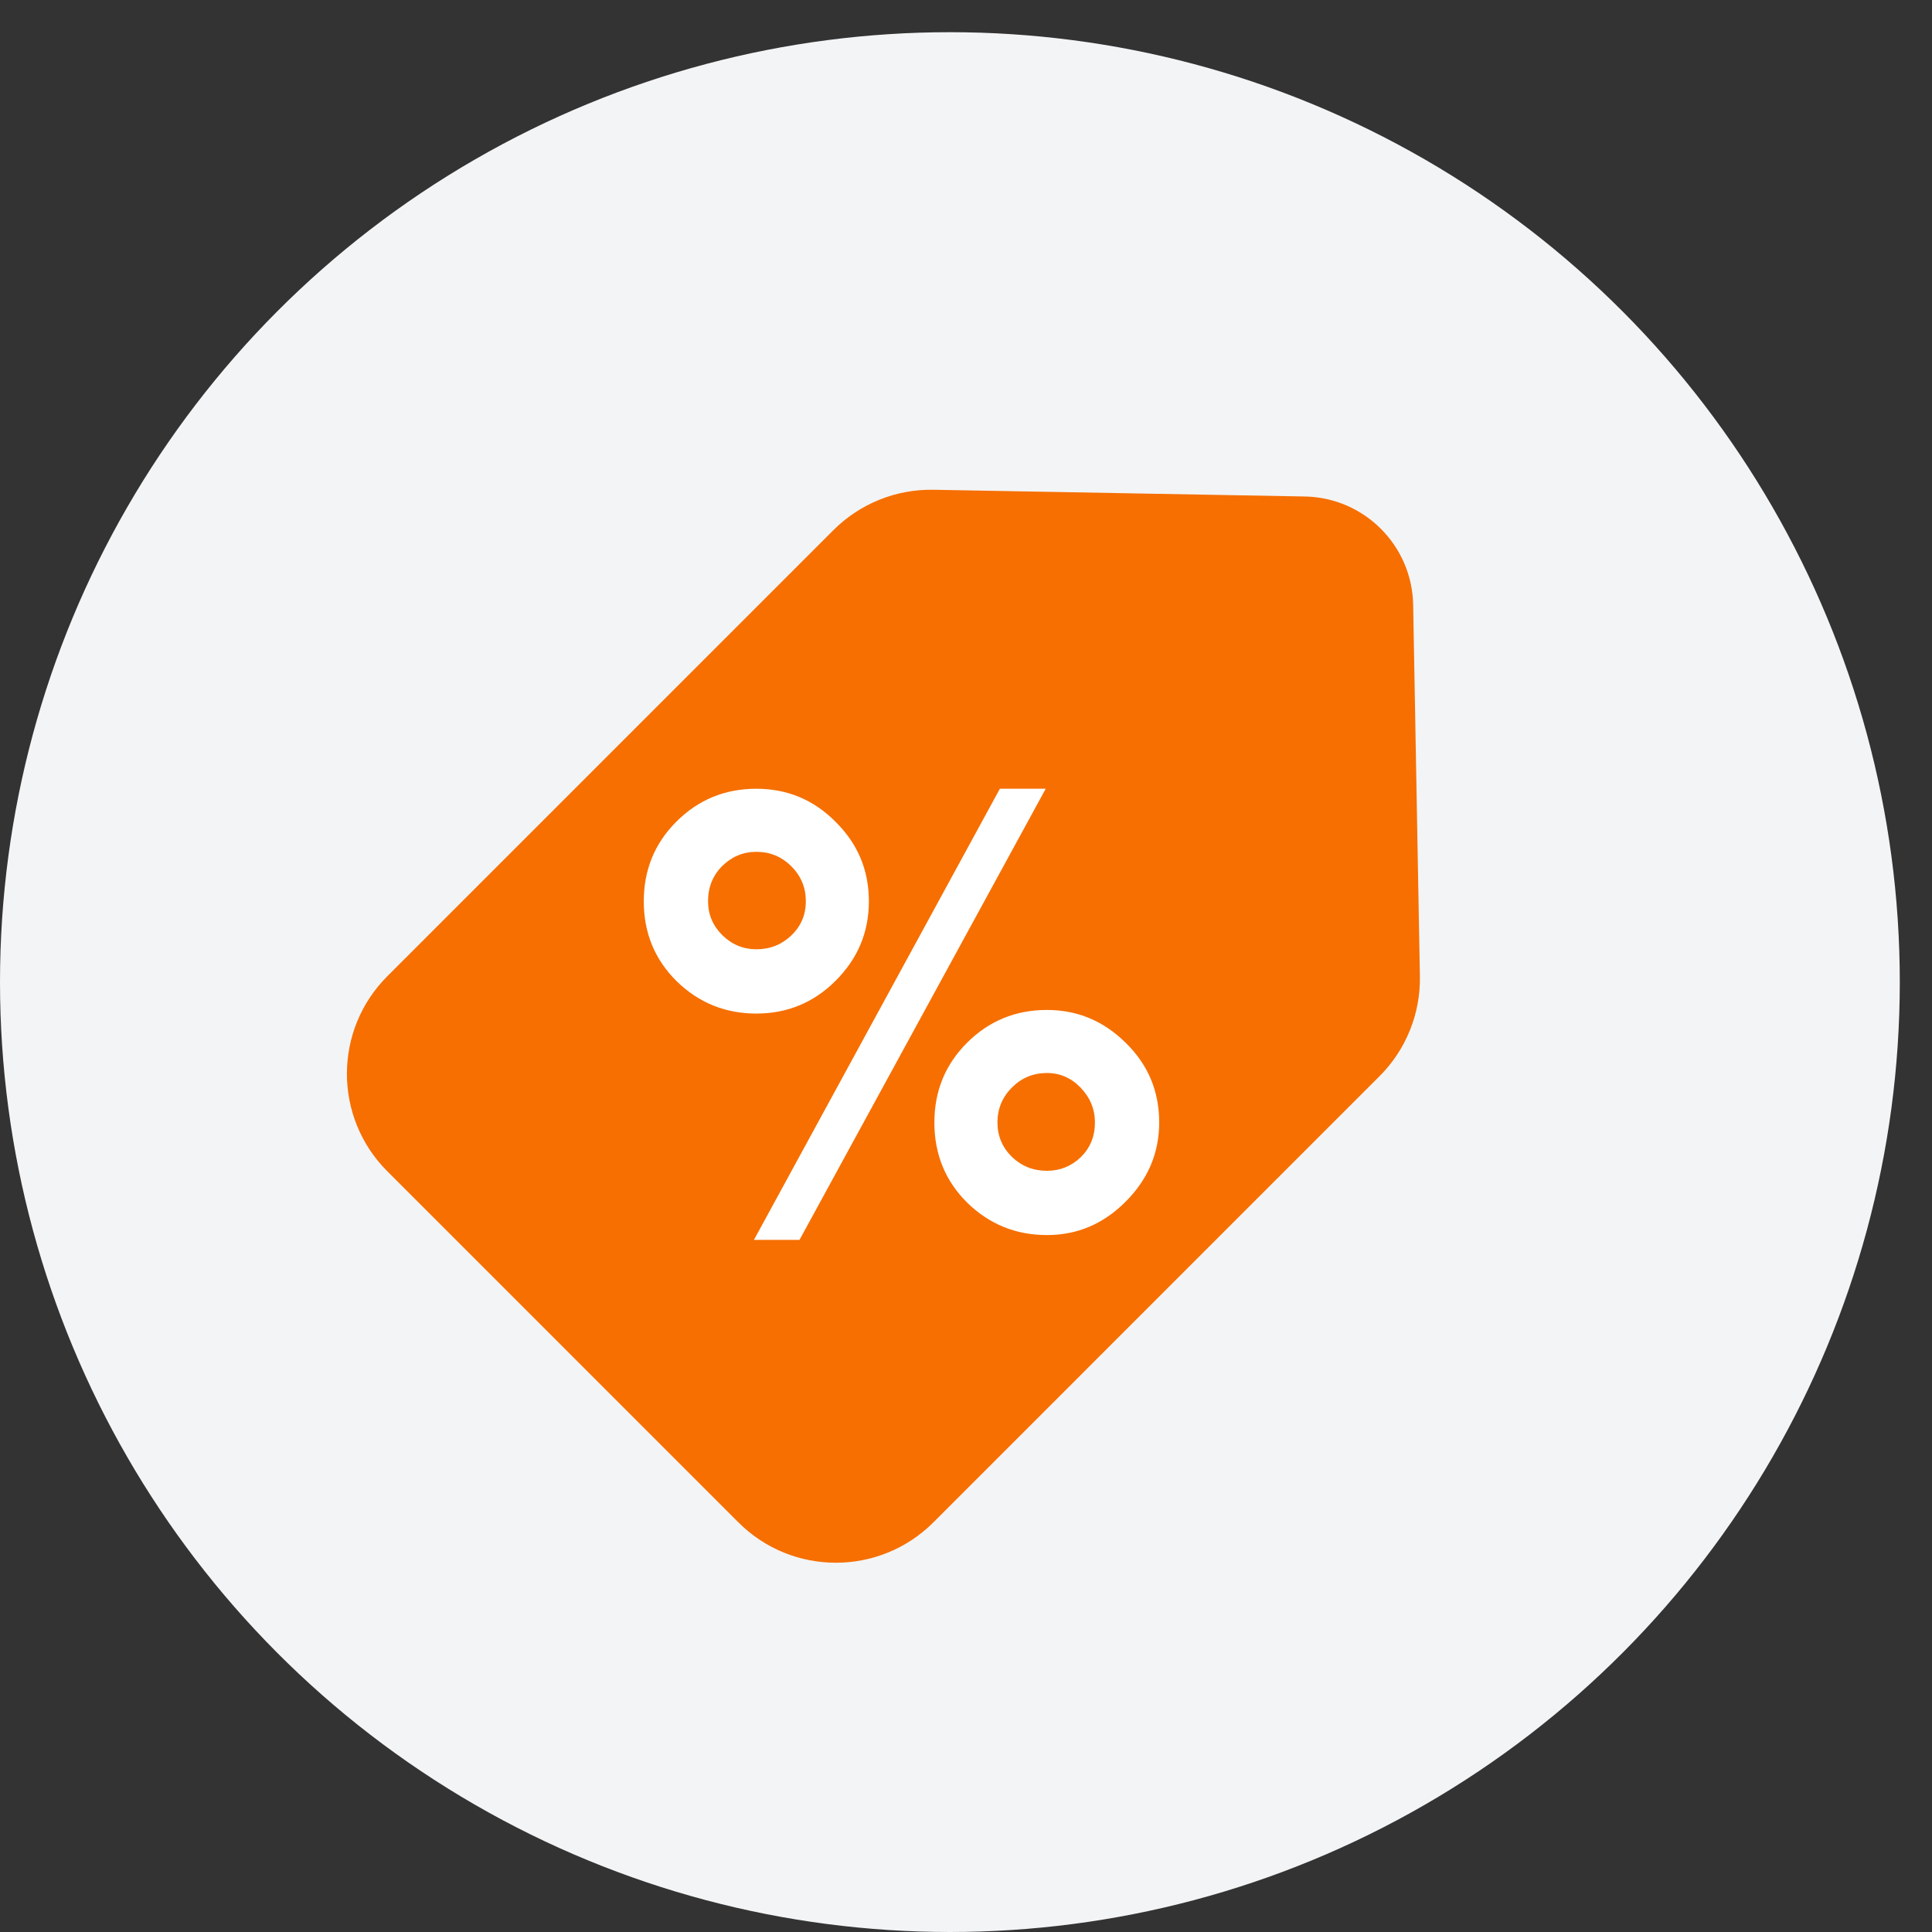 <svg width="60" height="60" viewBox="0 0 60 60" fill="none" xmlns="http://www.w3.org/2000/svg">
<rect x="0" y="0" width="60" height="60" fill="#333333" stroke="none"/>
<circle cx="29.5" cy="30.5" r="29.5" fill="#F3F4F6"/>
<path d="M25.884 16.463C26.706 15.641 27.827 15.189 28.99 15.21L40.523 15.419C42.367 15.453 43.853 16.939 43.887 18.783L44.096 30.316C44.118 31.479 43.665 32.6 42.843 33.422L28.988 47.278C27.315 48.95 24.603 48.95 22.931 47.278L12.028 36.375C10.356 34.703 10.356 31.991 12.028 30.319L25.884 16.463Z" fill="#F66F00"/>
<path d="M29.018 34.86C29.018 33.886 29.355 33.061 30.03 32.386C30.711 31.705 31.539 31.365 32.514 31.365C33.457 31.365 34.273 31.705 34.96 32.386C35.653 33.061 36 33.886 36 34.86C36 35.804 35.653 36.622 34.96 37.316C34.273 38.009 33.457 38.356 32.514 38.356C31.552 38.356 30.727 38.022 30.04 37.353C29.359 36.678 29.018 35.847 29.018 34.86ZM30.977 34.86C30.977 35.279 31.127 35.635 31.427 35.929C31.727 36.216 32.089 36.36 32.514 36.36C32.92 36.36 33.27 36.219 33.563 35.938C33.857 35.651 34.004 35.291 34.004 34.86C34.004 34.448 33.857 34.089 33.563 33.782C33.27 33.476 32.92 33.323 32.514 33.323C32.089 33.323 31.727 33.473 31.427 33.773C31.127 34.073 30.977 34.435 30.977 34.86ZM19.993 27.991C19.993 27.016 20.331 26.191 21.005 25.517C21.686 24.836 22.514 24.495 23.489 24.495C24.451 24.495 25.273 24.839 25.953 25.526C26.641 26.207 26.984 27.029 26.984 27.991C26.984 28.947 26.641 29.768 25.953 30.456C25.273 31.137 24.451 31.477 23.489 31.477C22.527 31.477 21.702 31.143 21.015 30.474C20.334 29.799 19.993 28.972 19.993 27.991ZM21.989 27.991C21.989 28.397 22.136 28.747 22.43 29.04C22.73 29.334 23.083 29.481 23.489 29.481C23.914 29.481 24.276 29.337 24.576 29.05C24.876 28.762 25.026 28.409 25.026 27.991C25.026 27.566 24.876 27.203 24.576 26.904C24.276 26.604 23.914 26.454 23.489 26.454C23.083 26.454 22.73 26.601 22.43 26.894C22.136 27.188 21.989 27.553 21.989 27.991ZM32.476 24.495L24.829 38.506H23.414L31.052 24.495H32.476Z" fill="white"/>
</svg>
